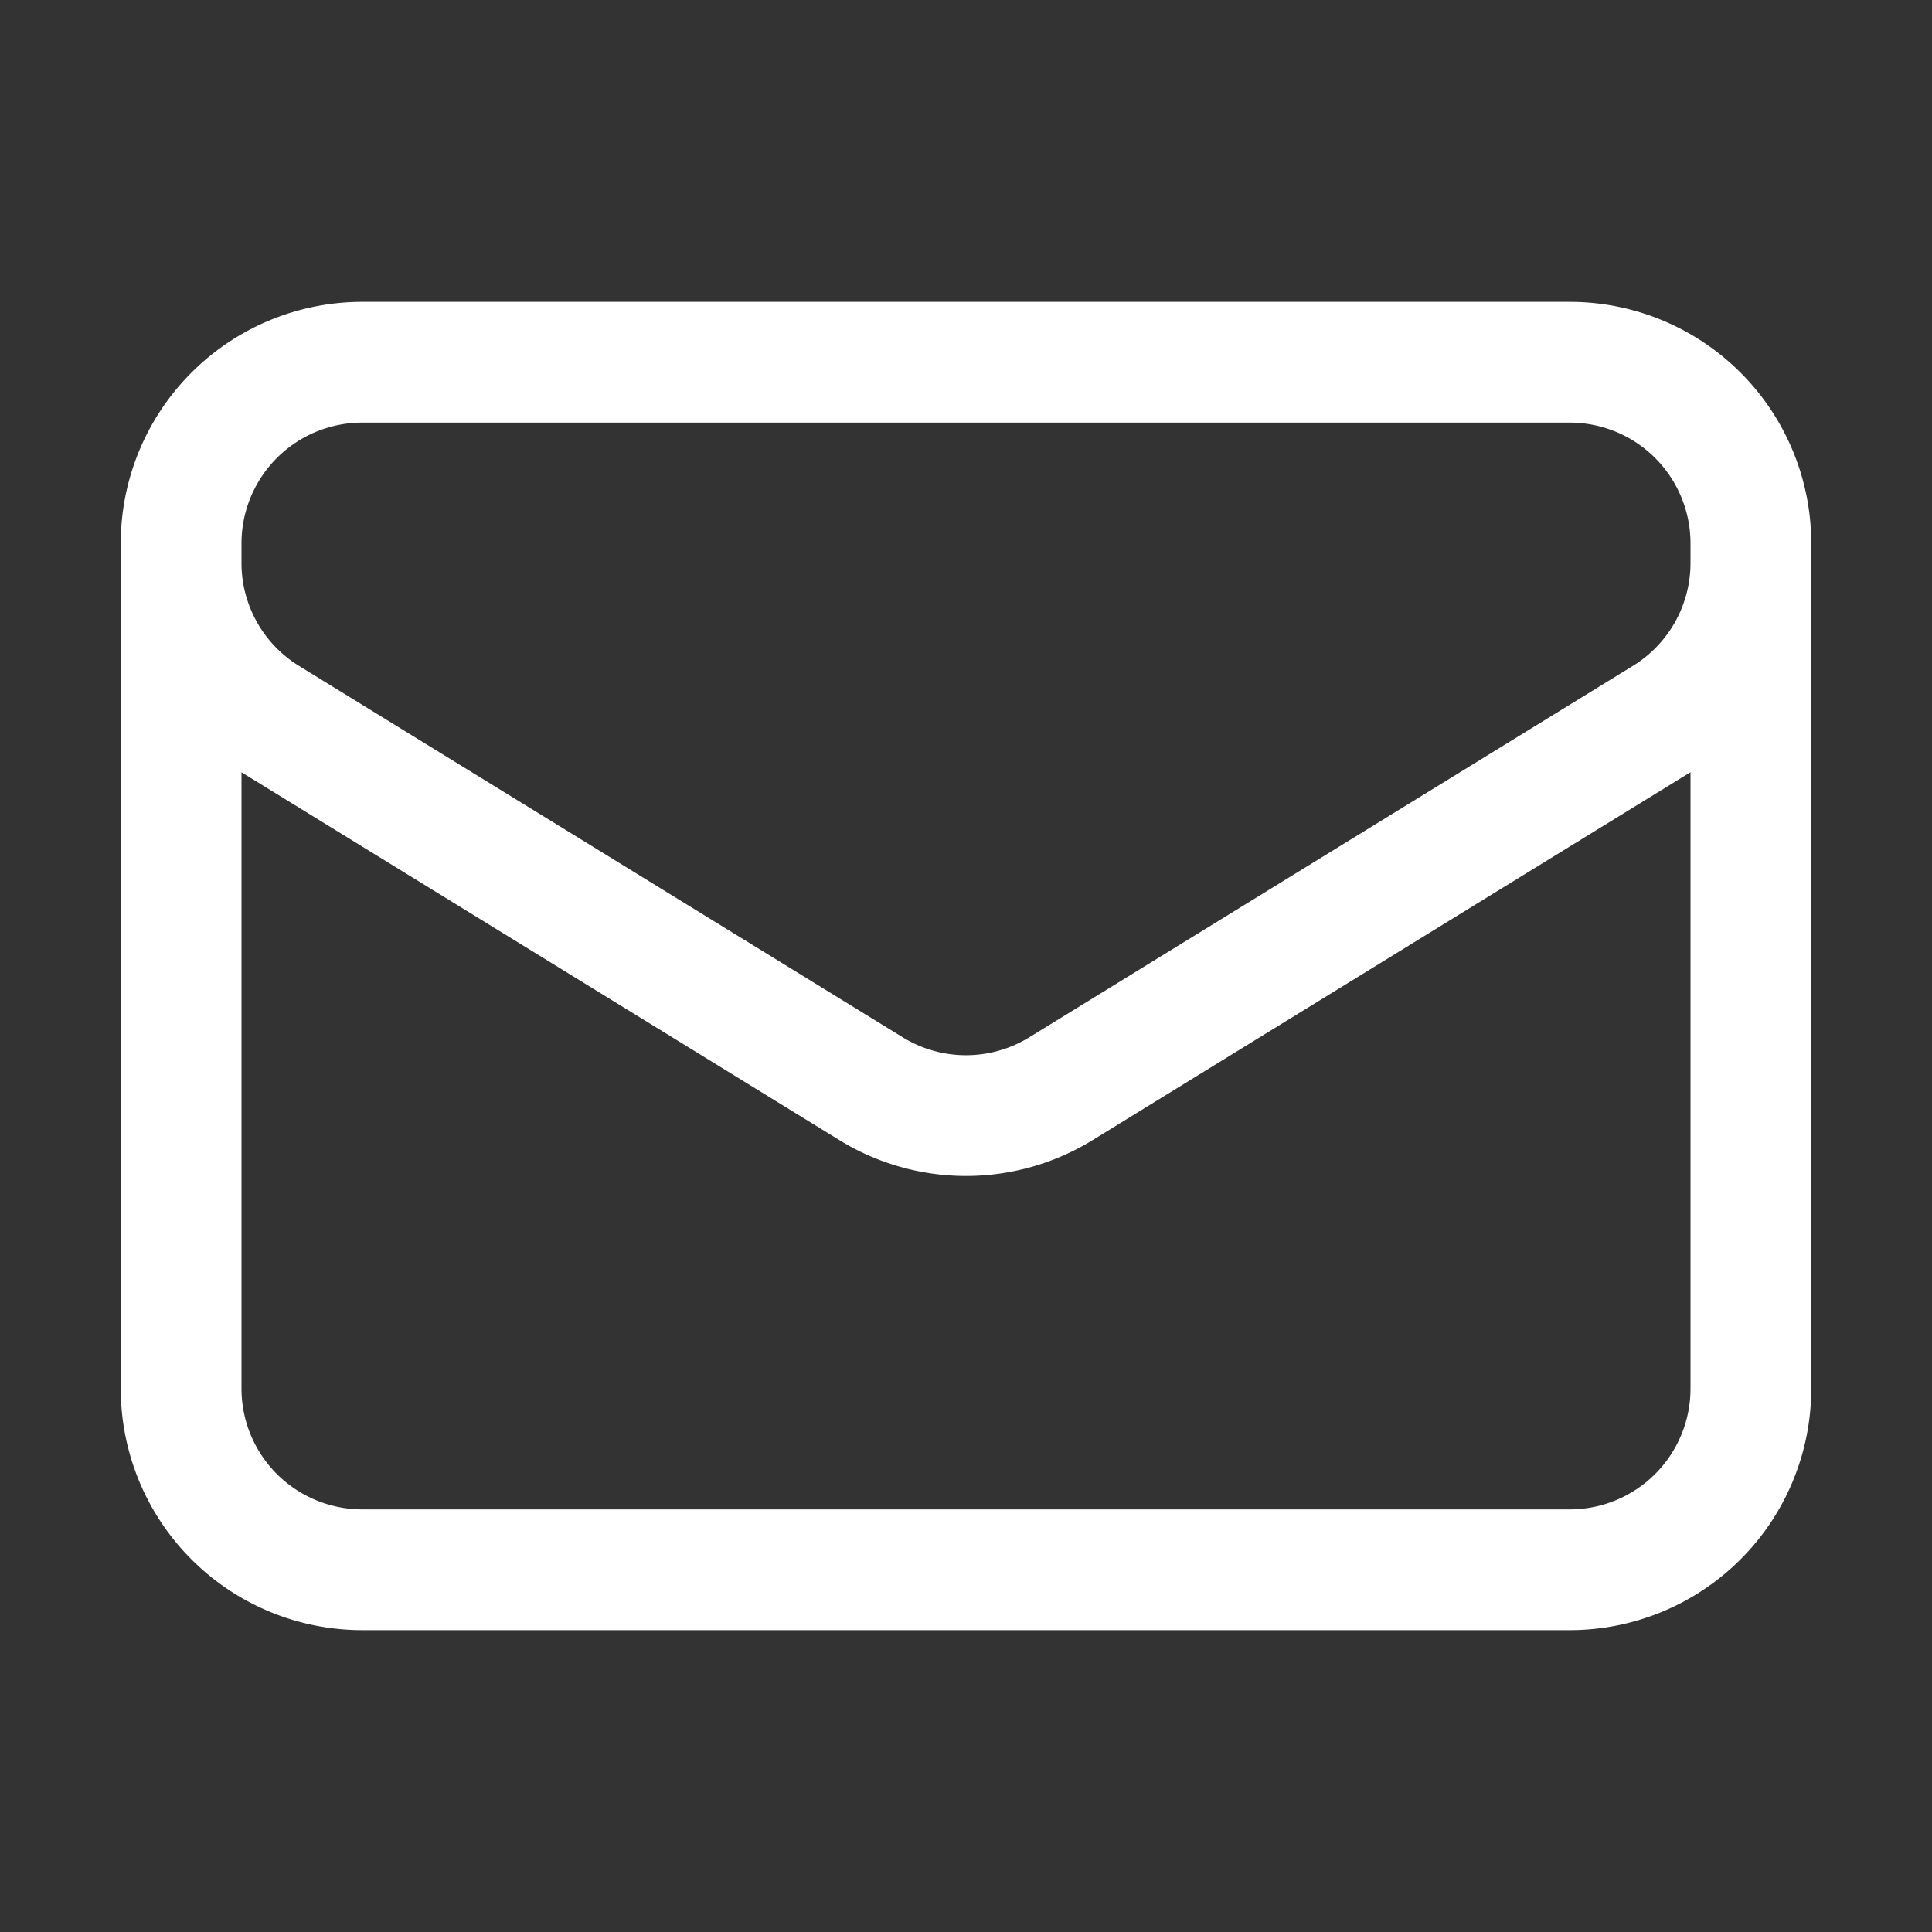 <svg xmlns="http://www.w3.org/2000/svg" fill="none" viewBox="0 0 24 24" stroke-width="1.5" stroke="white" class="w-6 h-6">
  <rect x="0" y="0" width="24" height="24" fill="#333333" stroke="none"/>
  <path stroke-linecap="round" stroke-linejoin="round" d="M21.75 6.75v10.5a2.25 2.25 0 0 1-2.25 2.25h-15a2.25 2.25 0 0 1-2.25-2.25V6.75m19.5 0A2.25 2.25 0 0 0 19.5 4.5h-15a2.25 2.25 0 0 0-2.25 2.25m19.5 0v.243a2.25 2.25 0 0 1-1.07 1.916l-7.5 4.615a2.25 2.25 0 0 1-2.36 0L3.32 8.91a2.25 2.25 0 0 1-1.07-1.916V6.75" />
</svg>
